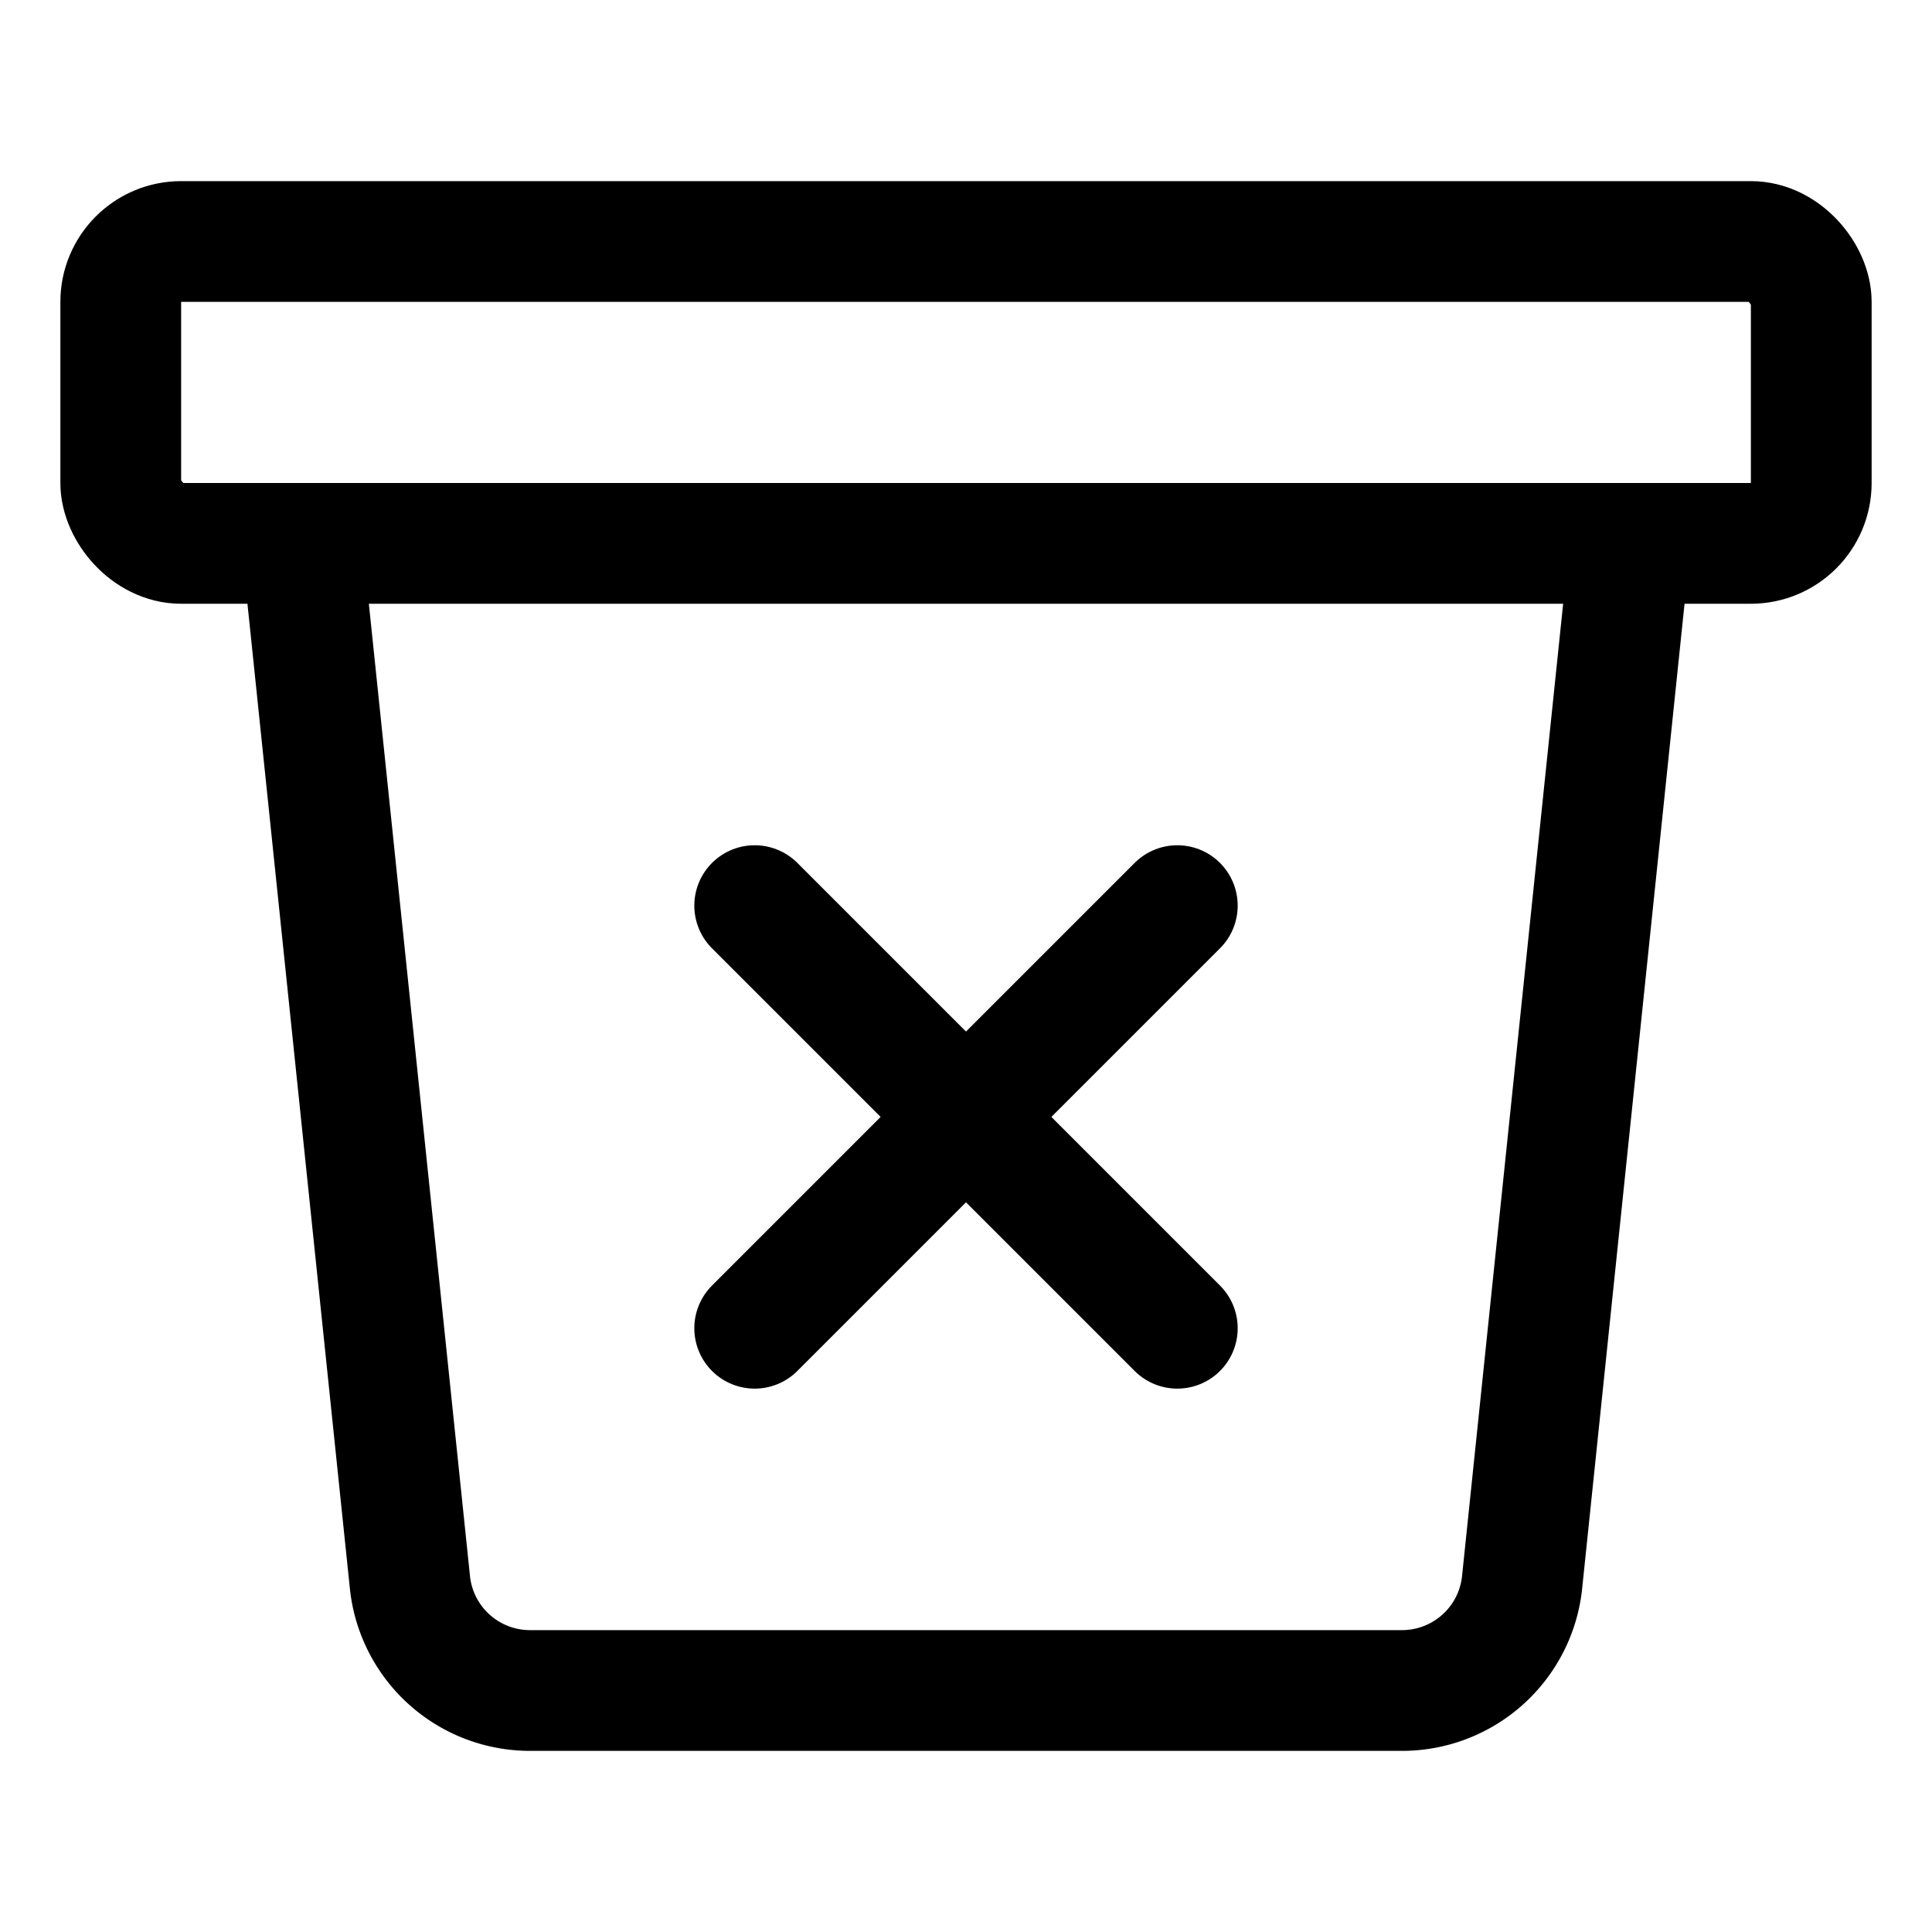 <svg xmlns="http://www.w3.org/2000/svg" width="512" height="512" viewBox="0 0 512 512">
    <title>ionicons-v5-k</title>
    <path d="M432,144,403.33,419.74A32,32,0,0,1,371.55,448H140.46a32,32,0,0,1-31.78-28.26L80,144"
          style="fill:none;stroke:#000;stroke-linecap:round;stroke-linejoin:round;stroke-width:32px"/>
    <rect x="32" y="64" width="448" height="80" rx="16" ry="16"
          style="fill:none;stroke:#000;stroke-linecap:round;stroke-linejoin:round;stroke-width:32px"/>
    <line x1="312" y1="240" x2="200" y2="352"
          style="fill:none;stroke:#000;stroke-linecap:round;stroke-linejoin:round;stroke-width:32px"/>
    <line x1="312" y1="352" x2="200" y2="240"
          style="fill:none;stroke:#000;stroke-linecap:round;stroke-linejoin:round;stroke-width:32px"/>
</svg>